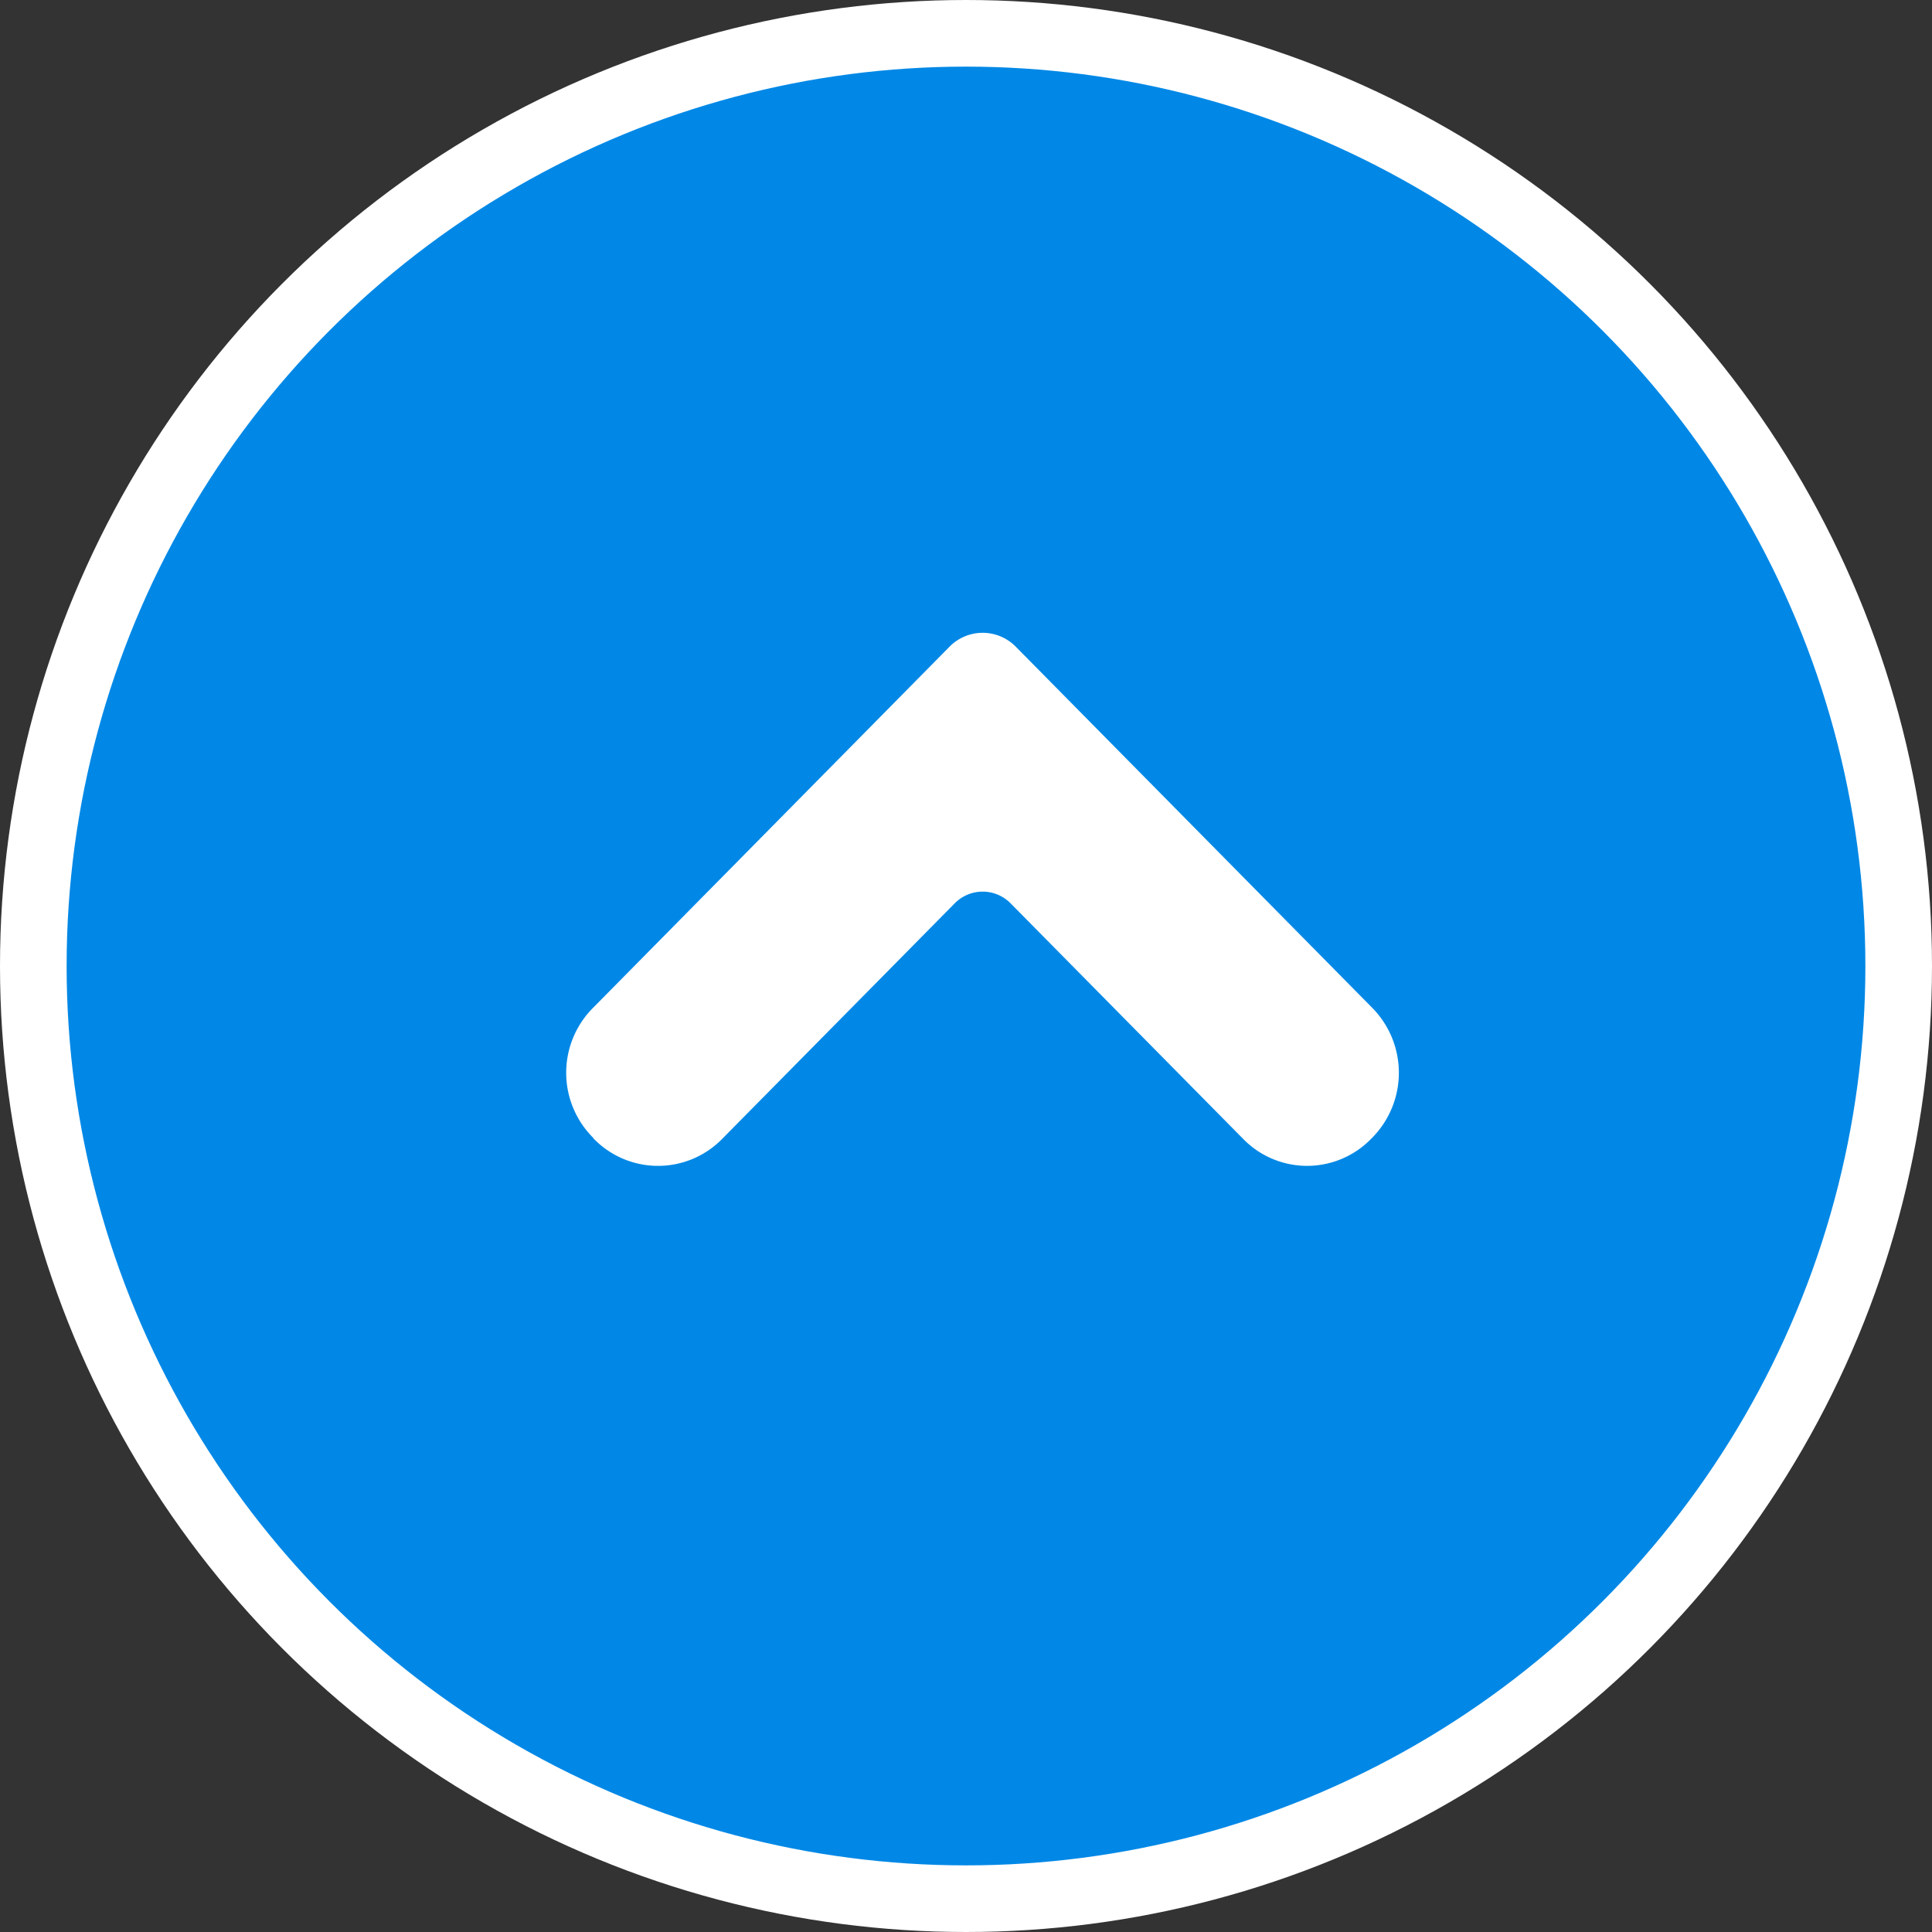 <svg id="pic-pageTop.svg" xmlns="http://www.w3.org/2000/svg" width="58" height="58" viewBox="0 0 58 58">
  <rect x="0" y="0" width="58" height="58" fill="#333333" stroke="none"/>
  <defs>
    <style>
      .cls-1 {
        fill: #0188e6;
        stroke: #fff;
        stroke-width: 2px;
      }

      .cls-2 {
        fill: #fff;
        fill-rule: evenodd;
      }
    </style>
  </defs>
  <circle id="circle" class="cls-1" cx="29" cy="29" r="28"/>
  <path id="arrow" class="cls-2" d="M1620.83,7186.19l-0.03-.04a2.758,2.758,0,0,1,0-3.89l10.71-10.85a1.394,1.394,0,0,1,1.98,0l10.71,10.85a2.777,2.777,0,0,1,0,3.89l-0.04.04a2.681,2.681,0,0,1-3.84,0l-6.98-7.07a1.177,1.177,0,0,0-1.68,0l-6.98,7.07A2.692,2.692,0,0,1,1620.83,7186.19Z" transform="translate(-1603 -7152)"/>
</svg>

